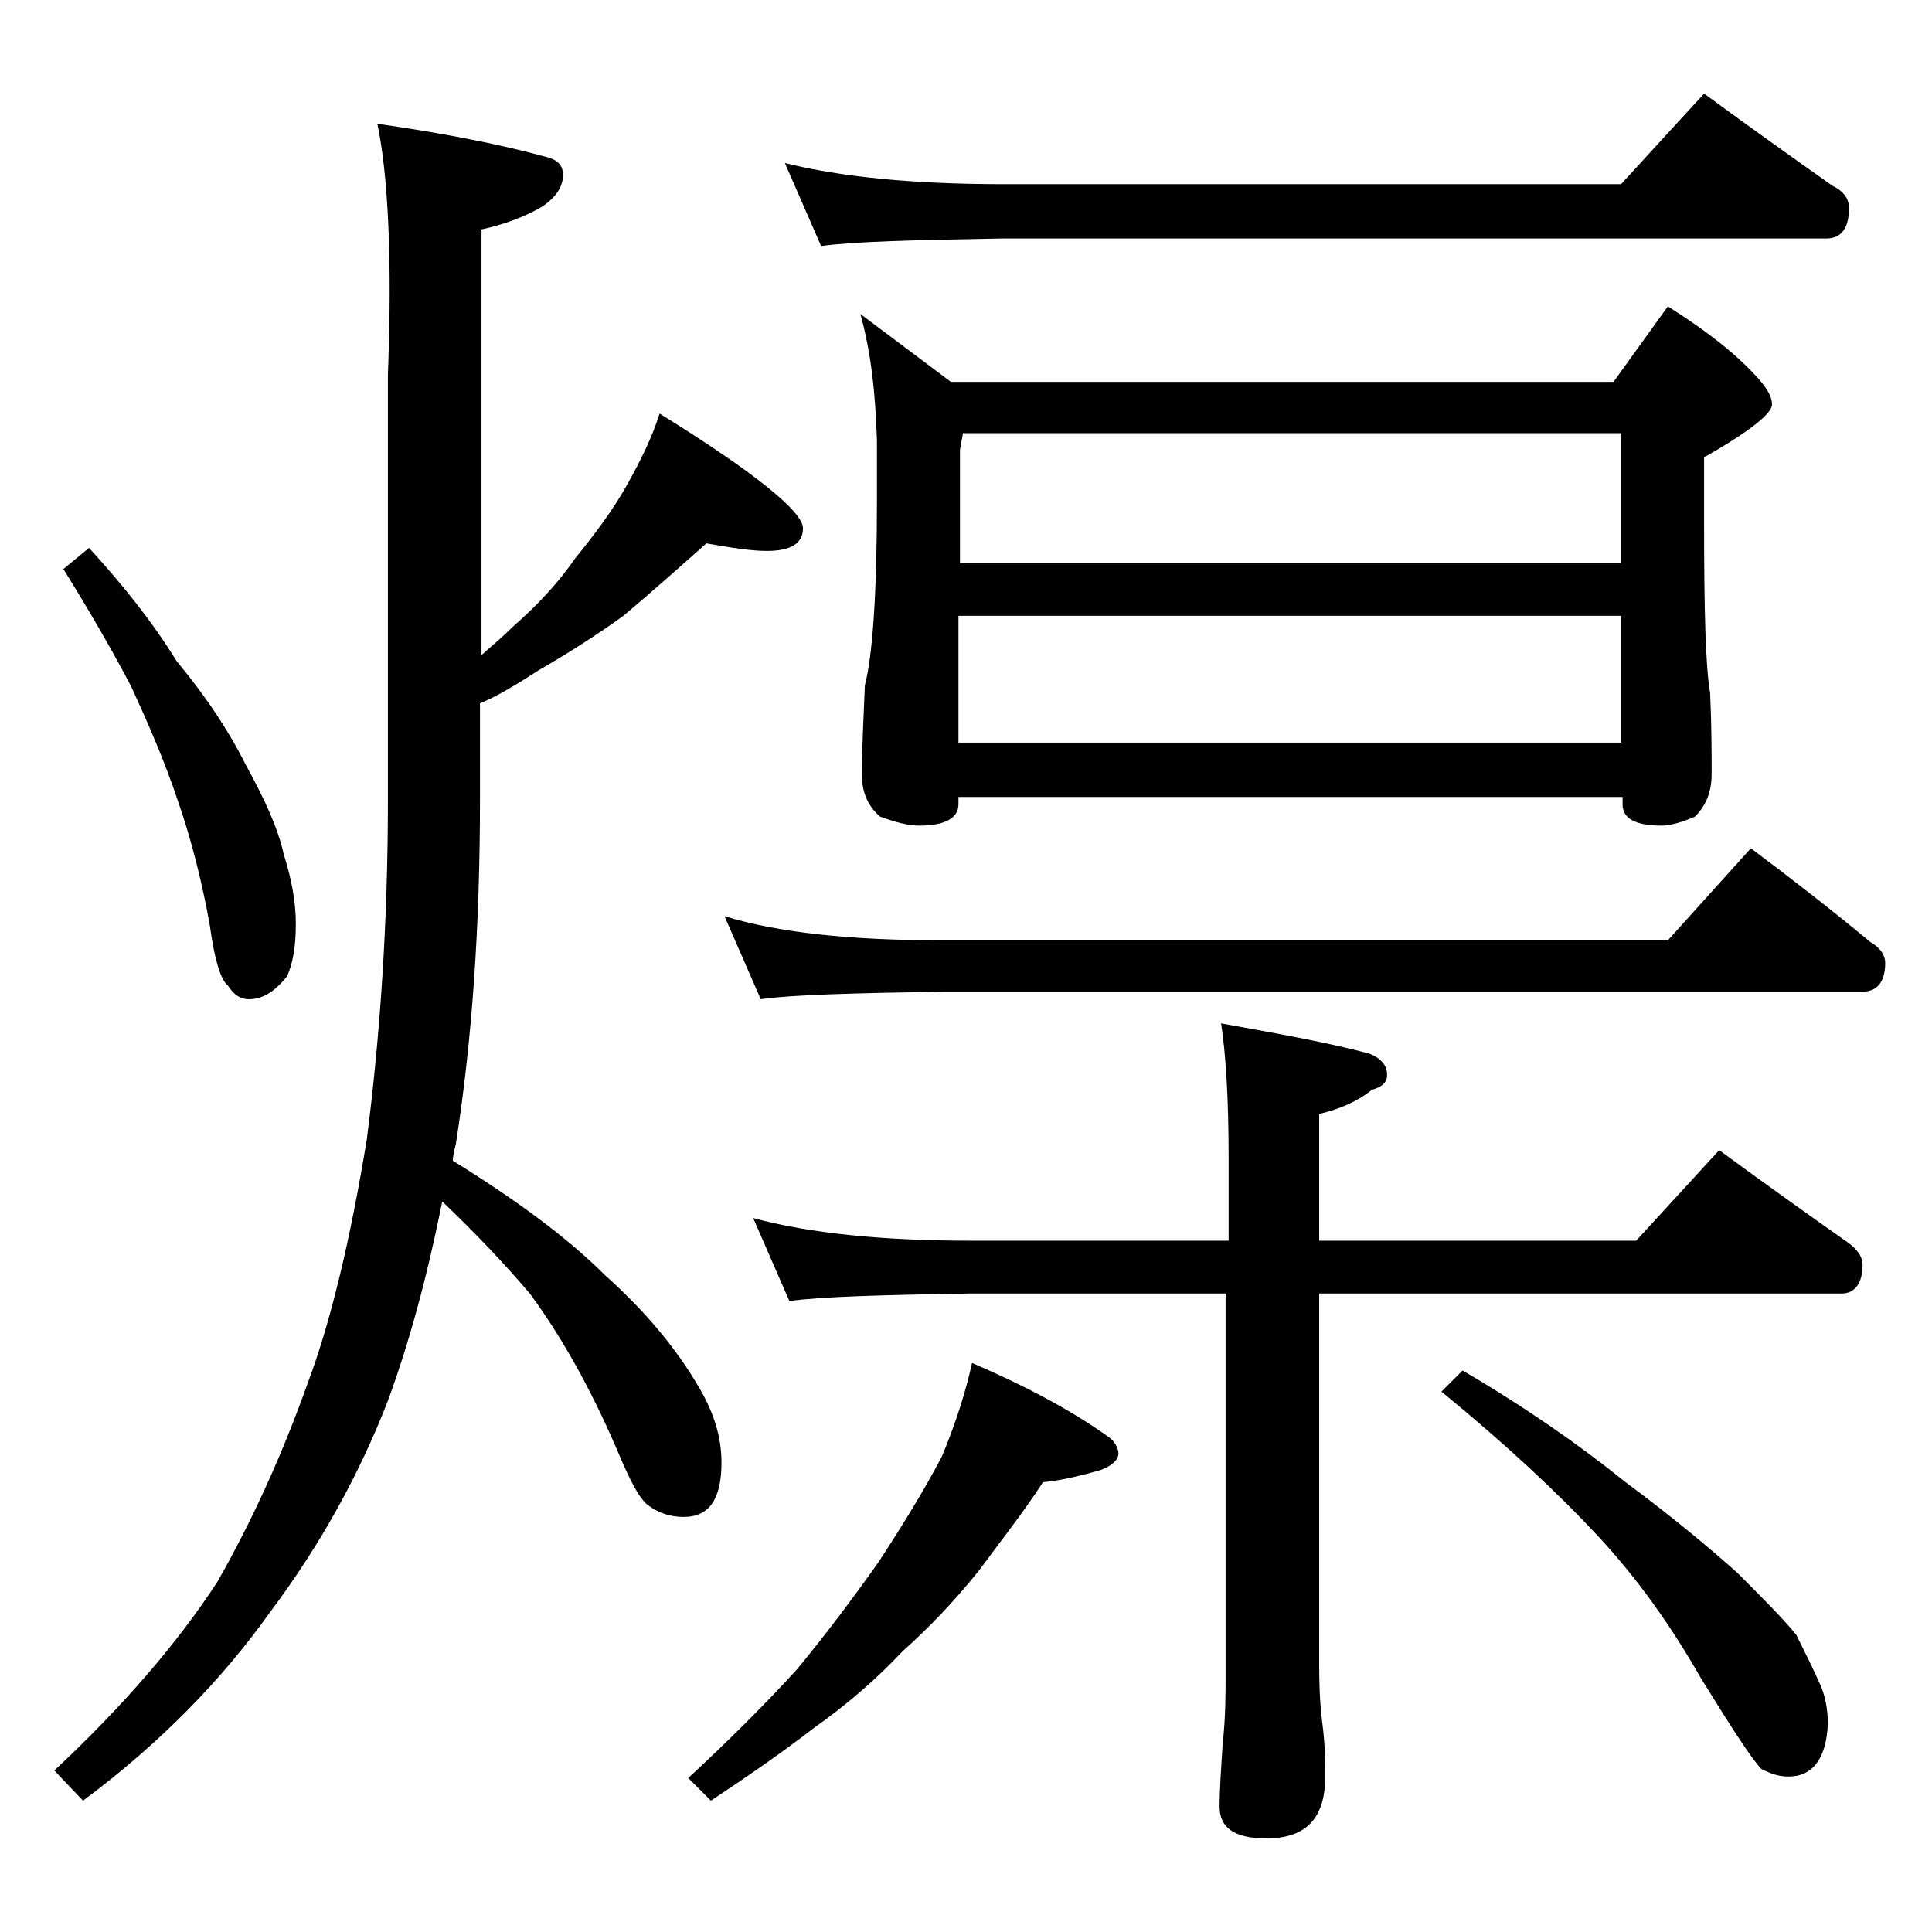 <?xml version="1.0" encoding="utf-8"?>
<!-- Generator: Adobe Illustrator 18.0.0, SVG Export Plug-In . SVG Version: 6.00 Build 0)  -->
<!DOCTYPE svg PUBLIC "-//W3C//DTD SVG 1.1//EN" "http://www.w3.org/Graphics/SVG/1.1/DTD/svg11.dtd">
<svg version="1.1" id="Layer_1" xmlns="http://www.w3.org/2000/svg" xmlns:xlink="http://www.w3.org/1999/xlink" x="0px" y="0px"
	 viewBox="0 0 128 128" enable-background="new 0 0 128 128" xml:space="preserve">
<path d="M25,8.2c4.2,0.6,7.9,1.3,11.2,2.2c0.8,0.2,1.1,0.6,1.1,1.2c0,0.8-0.5,1.5-1.4,2.1c-1.2,0.7-2.6,1.2-4,1.5v28.2
	c0.8-0.7,1.5-1.3,2.1-1.9c1.6-1.4,3-2.9,4.1-4.5c1.3-1.6,2.5-3.2,3.4-4.8c0.9-1.6,1.7-3.2,2.2-4.8c6.3,3.9,9.5,6.5,9.5,7.6
	c0,1-0.8,1.5-2.4,1.5c-1,0-2.3-0.2-4-0.5c-1.8,1.6-3.6,3.2-5.5,4.8c-1.8,1.3-3.7,2.5-5.6,3.6c-1.4,0.9-2.7,1.7-3.9,2.2v6.4
	c0,8.2-0.5,15.8-1.6,22.8c-0.1,0.4-0.2,0.8-0.2,1.1c4.2,2.6,7.6,5.1,10.1,7.6c2.8,2.5,4.8,5,6.2,7.4c1,1.7,1.5,3.3,1.5,5
	c0,2.4-0.8,3.6-2.5,3.6c-0.8,0-1.6-0.2-2.4-0.8c-0.6-0.5-1.2-1.7-2-3.6c-1.8-4.2-3.8-7.7-5.8-10.4c-1.7-2-3.6-4-5.8-6.1
	c-1,5-2.2,9.4-3.6,13.2c-1.9,4.9-4.5,9.6-7.8,14c-3.2,4.5-7.3,8.7-12.4,12.5l-1.9-2c4.6-4.3,8.2-8.5,10.8-12.5
	c2.4-4.2,4.4-8.7,6-13.2c1.5-4,2.8-9.4,3.9-16.1c0.9-7,1.4-14.5,1.4-22.5V24.8C26,17.1,25.7,11.5,25,8.2z M5.9,36.3
	c2.2,2.4,4.2,4.9,5.8,7.5c2,2.4,3.5,4.7,4.6,6.9c1.2,2.2,2.1,4.1,2.5,5.9c0.5,1.6,0.8,3.1,0.8,4.6s-0.2,2.7-0.6,3.5
	c-0.8,1-1.6,1.5-2.5,1.5c-0.6,0-1-0.3-1.4-0.9c-0.5-0.4-0.9-1.8-1.2-4c-0.5-2.8-1.2-5.6-2.1-8.2c-0.9-2.7-2-5.2-3.1-7.6
	c-1.2-2.3-2.7-4.9-4.5-7.8L5.9,36.3z M64.4,90.3c3.5,1.5,6.5,3.1,8.9,4.8c0.5,0.3,0.8,0.8,0.8,1.2c0,0.4-0.4,0.8-1.2,1.1
	c-1.4,0.4-2.7,0.7-3.8,0.8c-1.3,2-2.8,3.9-4.2,5.8c-1.6,2-3.3,3.8-5.1,5.4c-1.6,1.7-3.5,3.4-5.9,5.1c-2.2,1.7-4.4,3.2-6.8,4.8
	l-1.5-1.5c2.8-2.6,5.2-5,7.2-7.2c1.9-2.3,3.7-4.7,5.4-7.1c1.7-2.6,3.1-4.9,4.2-7C63.4,94.1,64,92.1,64.4,90.3z M48,60.7
	c3.6,1.1,8.4,1.6,14.5,1.6h48l5.5-6.1c2.8,2.1,5.5,4.2,7.9,6.2c0.7,0.4,1,0.9,1,1.4c0,1.2-0.5,1.9-1.5,1.9H62.5
	c-5.9,0.1-10,0.2-12.1,0.5L48,60.7z M49.9,80.7c3.7,1,8.5,1.5,14.5,1.5h17v-5.5c0-4-0.2-7-0.5-8.9c3.9,0.7,7.2,1.3,9.8,2
	c0.8,0.3,1.2,0.8,1.2,1.4c0,0.5-0.3,0.8-1,1c-1,0.8-2.2,1.3-3.5,1.6v8.4h21l5.5-6c3,2.2,5.8,4.2,8.5,6.1c0.7,0.5,1,1,1,1.5
	c0,1.2-0.5,1.9-1.4,1.9H87.4v24.6c0,1.8,0.1,3.1,0.2,3.8c0.2,1.5,0.2,2.7,0.2,3.6c0,2.8-1.3,4.1-3.9,4.1c-2.1,0-3.1-0.7-3.1-2.1
	c0-1.1,0.1-2.5,0.2-4.1c0.2-1.8,0.2-3.4,0.2-4.8V85.7h-17c-5.8,0.1-9.8,0.2-11.9,0.5L49.9,80.7z M52,10.8c3.6,0.9,8.4,1.4,14.4,1.4
	h41l5.5-6c3,2.2,5.8,4.2,8.5,6.1c0.8,0.4,1.1,0.9,1.1,1.5c0,1.3-0.5,2-1.5,2H66.4c-5.8,0.1-9.8,0.2-12,0.5L52,10.8z M57,20.8l6,4.5
	h43.9l3.6-5c2.7,1.7,4.7,3.3,6.1,4.9c0.5,0.6,0.8,1.1,0.8,1.6c0,0.6-1.5,1.8-4.5,3.5v4.4c0,5.8,0.1,9.5,0.4,11.2
	c0.1,2.2,0.1,4,0.1,5.4c0,1.2-0.4,2.1-1.1,2.8c-0.9,0.4-1.7,0.6-2.2,0.6c-1.8,0-2.6-0.5-2.6-1.4v-0.5H63.5v0.5
	c0,0.9-0.9,1.4-2.6,1.4c-0.7,0-1.5-0.2-2.6-0.6c-0.8-0.7-1.2-1.6-1.2-2.8c0-1.5,0.1-3.5,0.2-5.9c0.5-1.9,0.8-6,0.8-12.2v-4
	C58,26,57.7,23.3,57,20.8z M63.5,37.3h43.9v-8.6H63.8l-0.2,1.1V37.3z M63.5,49.2h43.9v-8.4H63.5V49.2z M96.9,90.8
	c4.1,2.4,7.7,4.9,10.8,7.4c3.1,2.3,5.5,4.3,7.4,6c1.7,1.7,3,3,3.9,4.1c0.6,1.2,1.1,2.2,1.5,3.1c0.4,0.8,0.6,1.8,0.6,2.8
	c-0.1,2.3-1,3.5-2.6,3.5c-0.7,0-1.2-0.2-1.8-0.5c-0.6-0.6-1.9-2.6-4-6c-2-3.5-4.2-6.6-6.8-9.4c-2.6-2.8-6-6-10.4-9.6L96.9,90.8z"/>
</svg>
